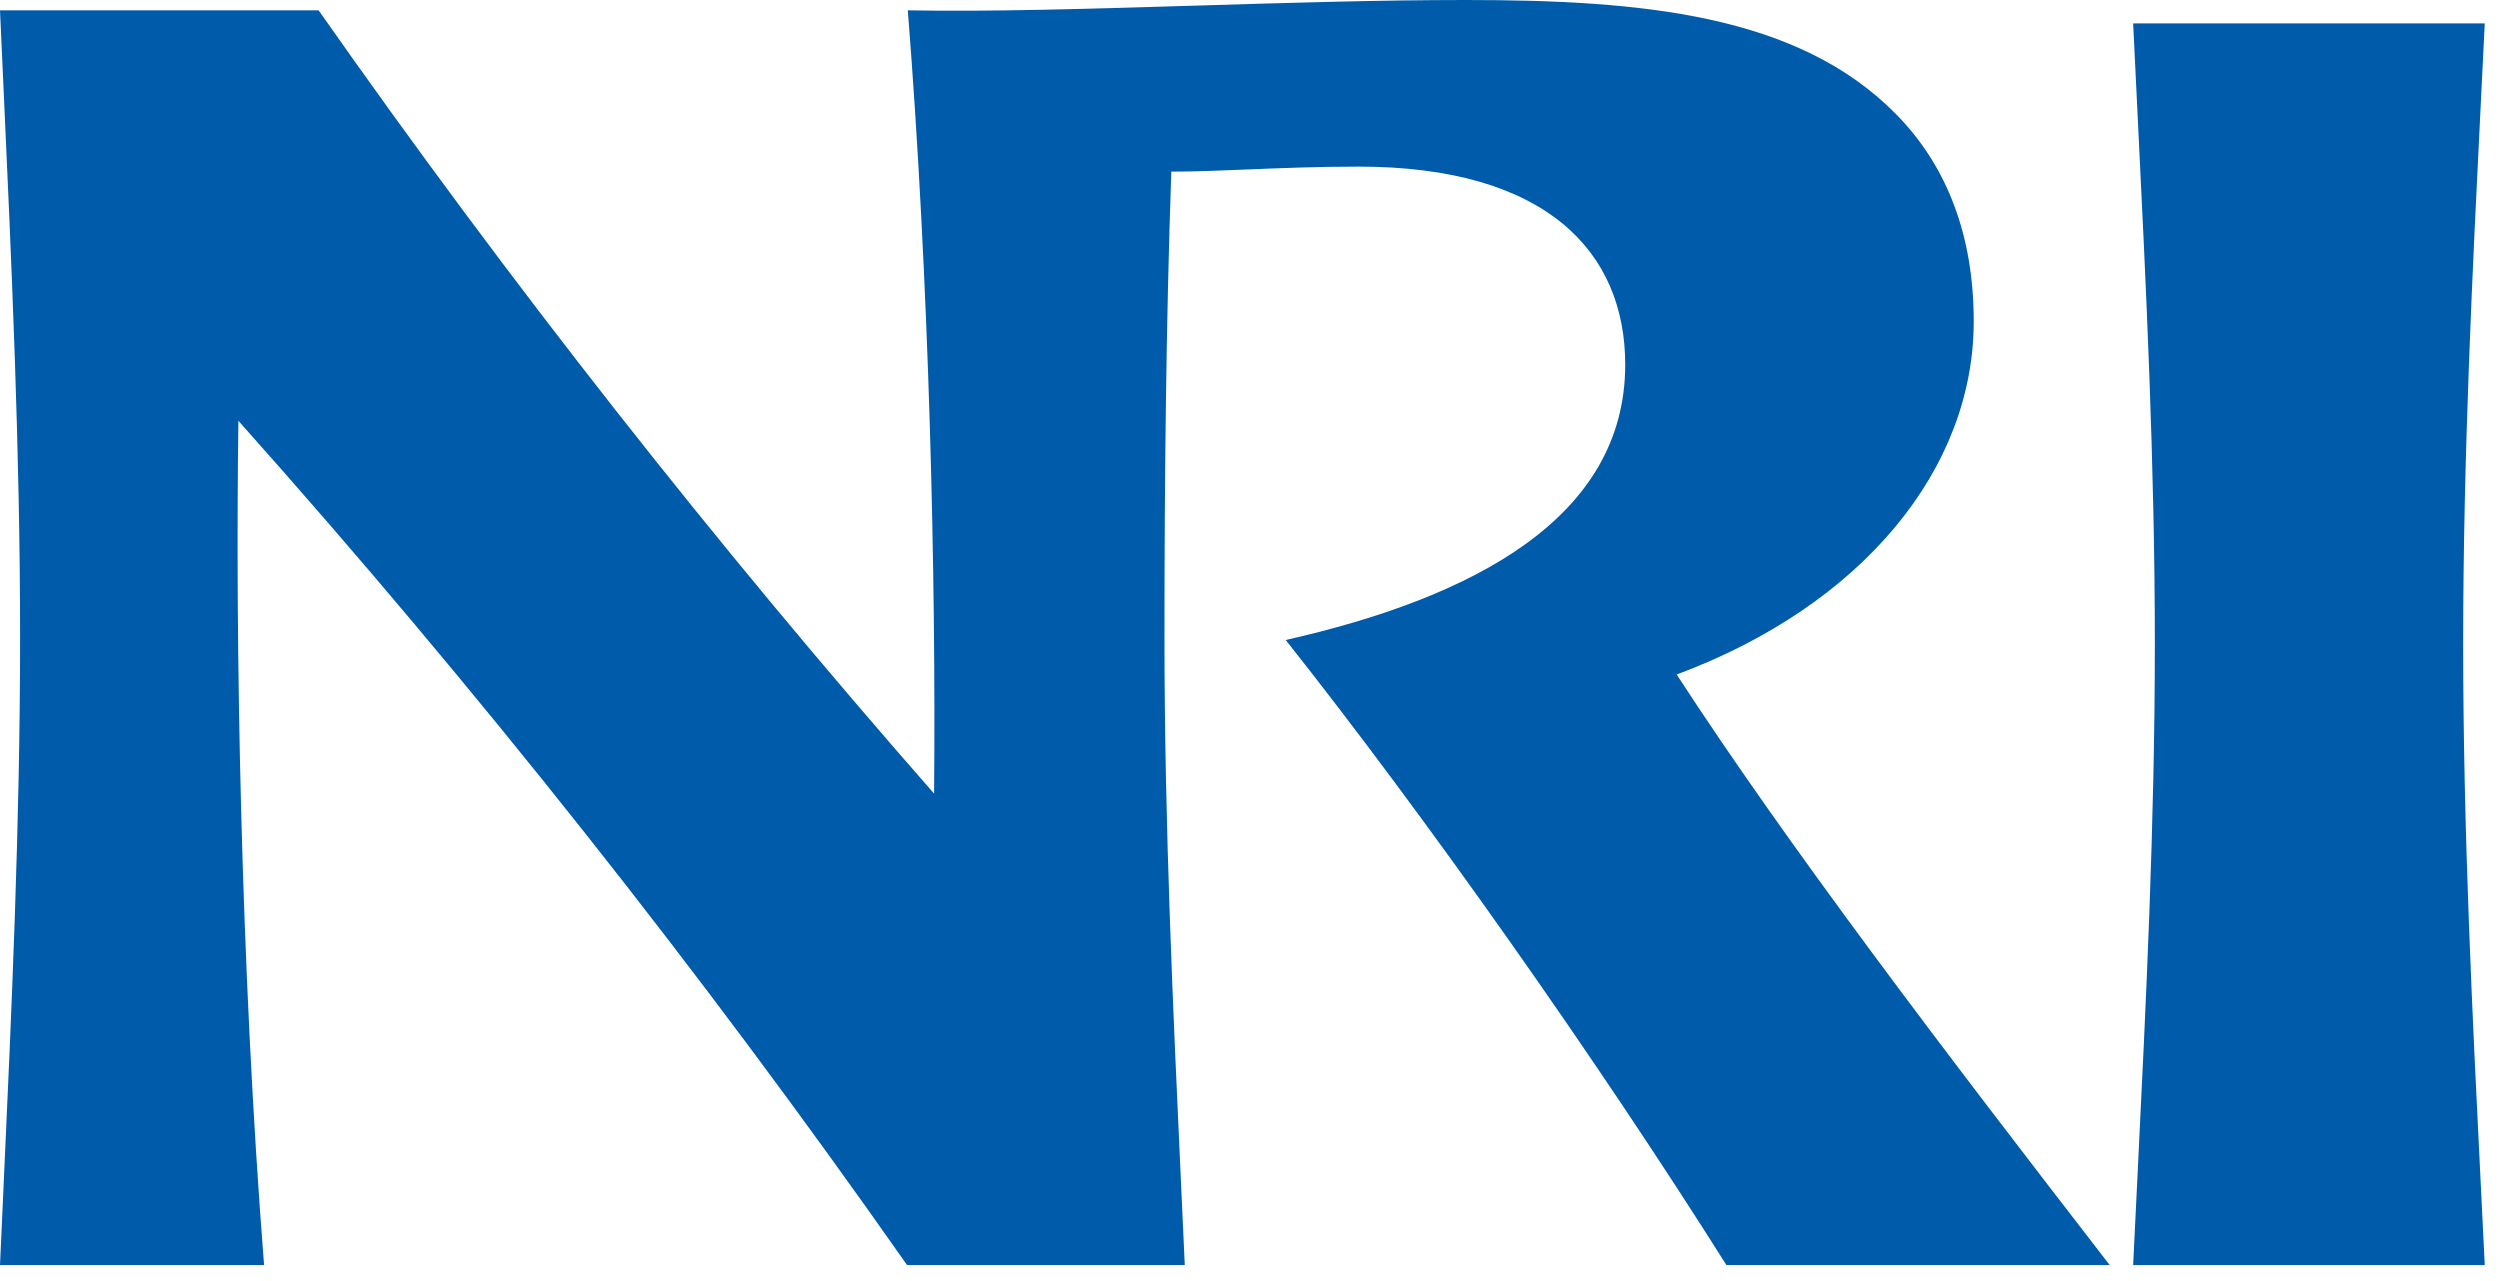 <svg width="160" height="82" viewBox="0 0 160 82" fill="none" xmlns="http://www.w3.org/2000/svg">
<path fill-rule="evenodd" clip-rule="evenodd" d="M126.319 20.566C126.319 29.967 119.261 38.714 107.308 43.169C114.421 54.108 124.249 67.034 135.021 80.964H110.491C102.203 67.814 91.221 52.233 82.286 40.96C94.262 38.251 104.014 33.16 104.014 23.335C104.014 16.159 99.012 10.663 86.941 10.663C84.347 10.663 81.985 10.759 79.844 10.846C78.068 10.918 76.444 10.984 74.964 10.984C74.628 20.669 74.526 30.753 74.526 40.79C74.526 52.766 75.078 64.728 75.602 76.076C75.678 77.719 75.753 79.349 75.826 80.964H58.052C44.841 62.117 30.552 44.075 15.258 26.931C15.06 41.006 15.39 61.793 16.901 80.964H0C0.072 79.345 0.147 77.711 0.222 76.064C0.74 64.72 1.286 52.761 1.286 40.79C1.286 28.816 0.739 16.84 0.22 5.498C0.145 3.872 0.071 2.259 0 0.661H20.391C32.614 18.086 45.764 34.821 59.782 50.79C59.905 36.971 59.478 18.113 58.1 0.661C63.287 0.761 69.82 0.563 76.571 0.358C82.389 0.181 88.37 0 93.79 0C105.115 0 115.069 0.925 121.343 7.303C124.651 10.655 126.319 15.136 126.319 20.566ZM136.521 1.499H159.025C158.954 2.952 158.881 4.418 158.807 5.894C158.241 17.233 157.643 29.223 157.643 41.21C157.643 53.193 158.239 65.164 158.804 76.506C158.879 78.003 158.953 79.49 159.025 80.964H136.521C136.614 79.017 136.711 77.049 136.809 75.062C137.346 64.15 137.91 52.686 137.91 41.21C137.91 29.732 137.344 18.252 136.806 7.343C136.709 5.376 136.613 3.427 136.521 1.499Z" fill="#005CAB"/>
</svg>
